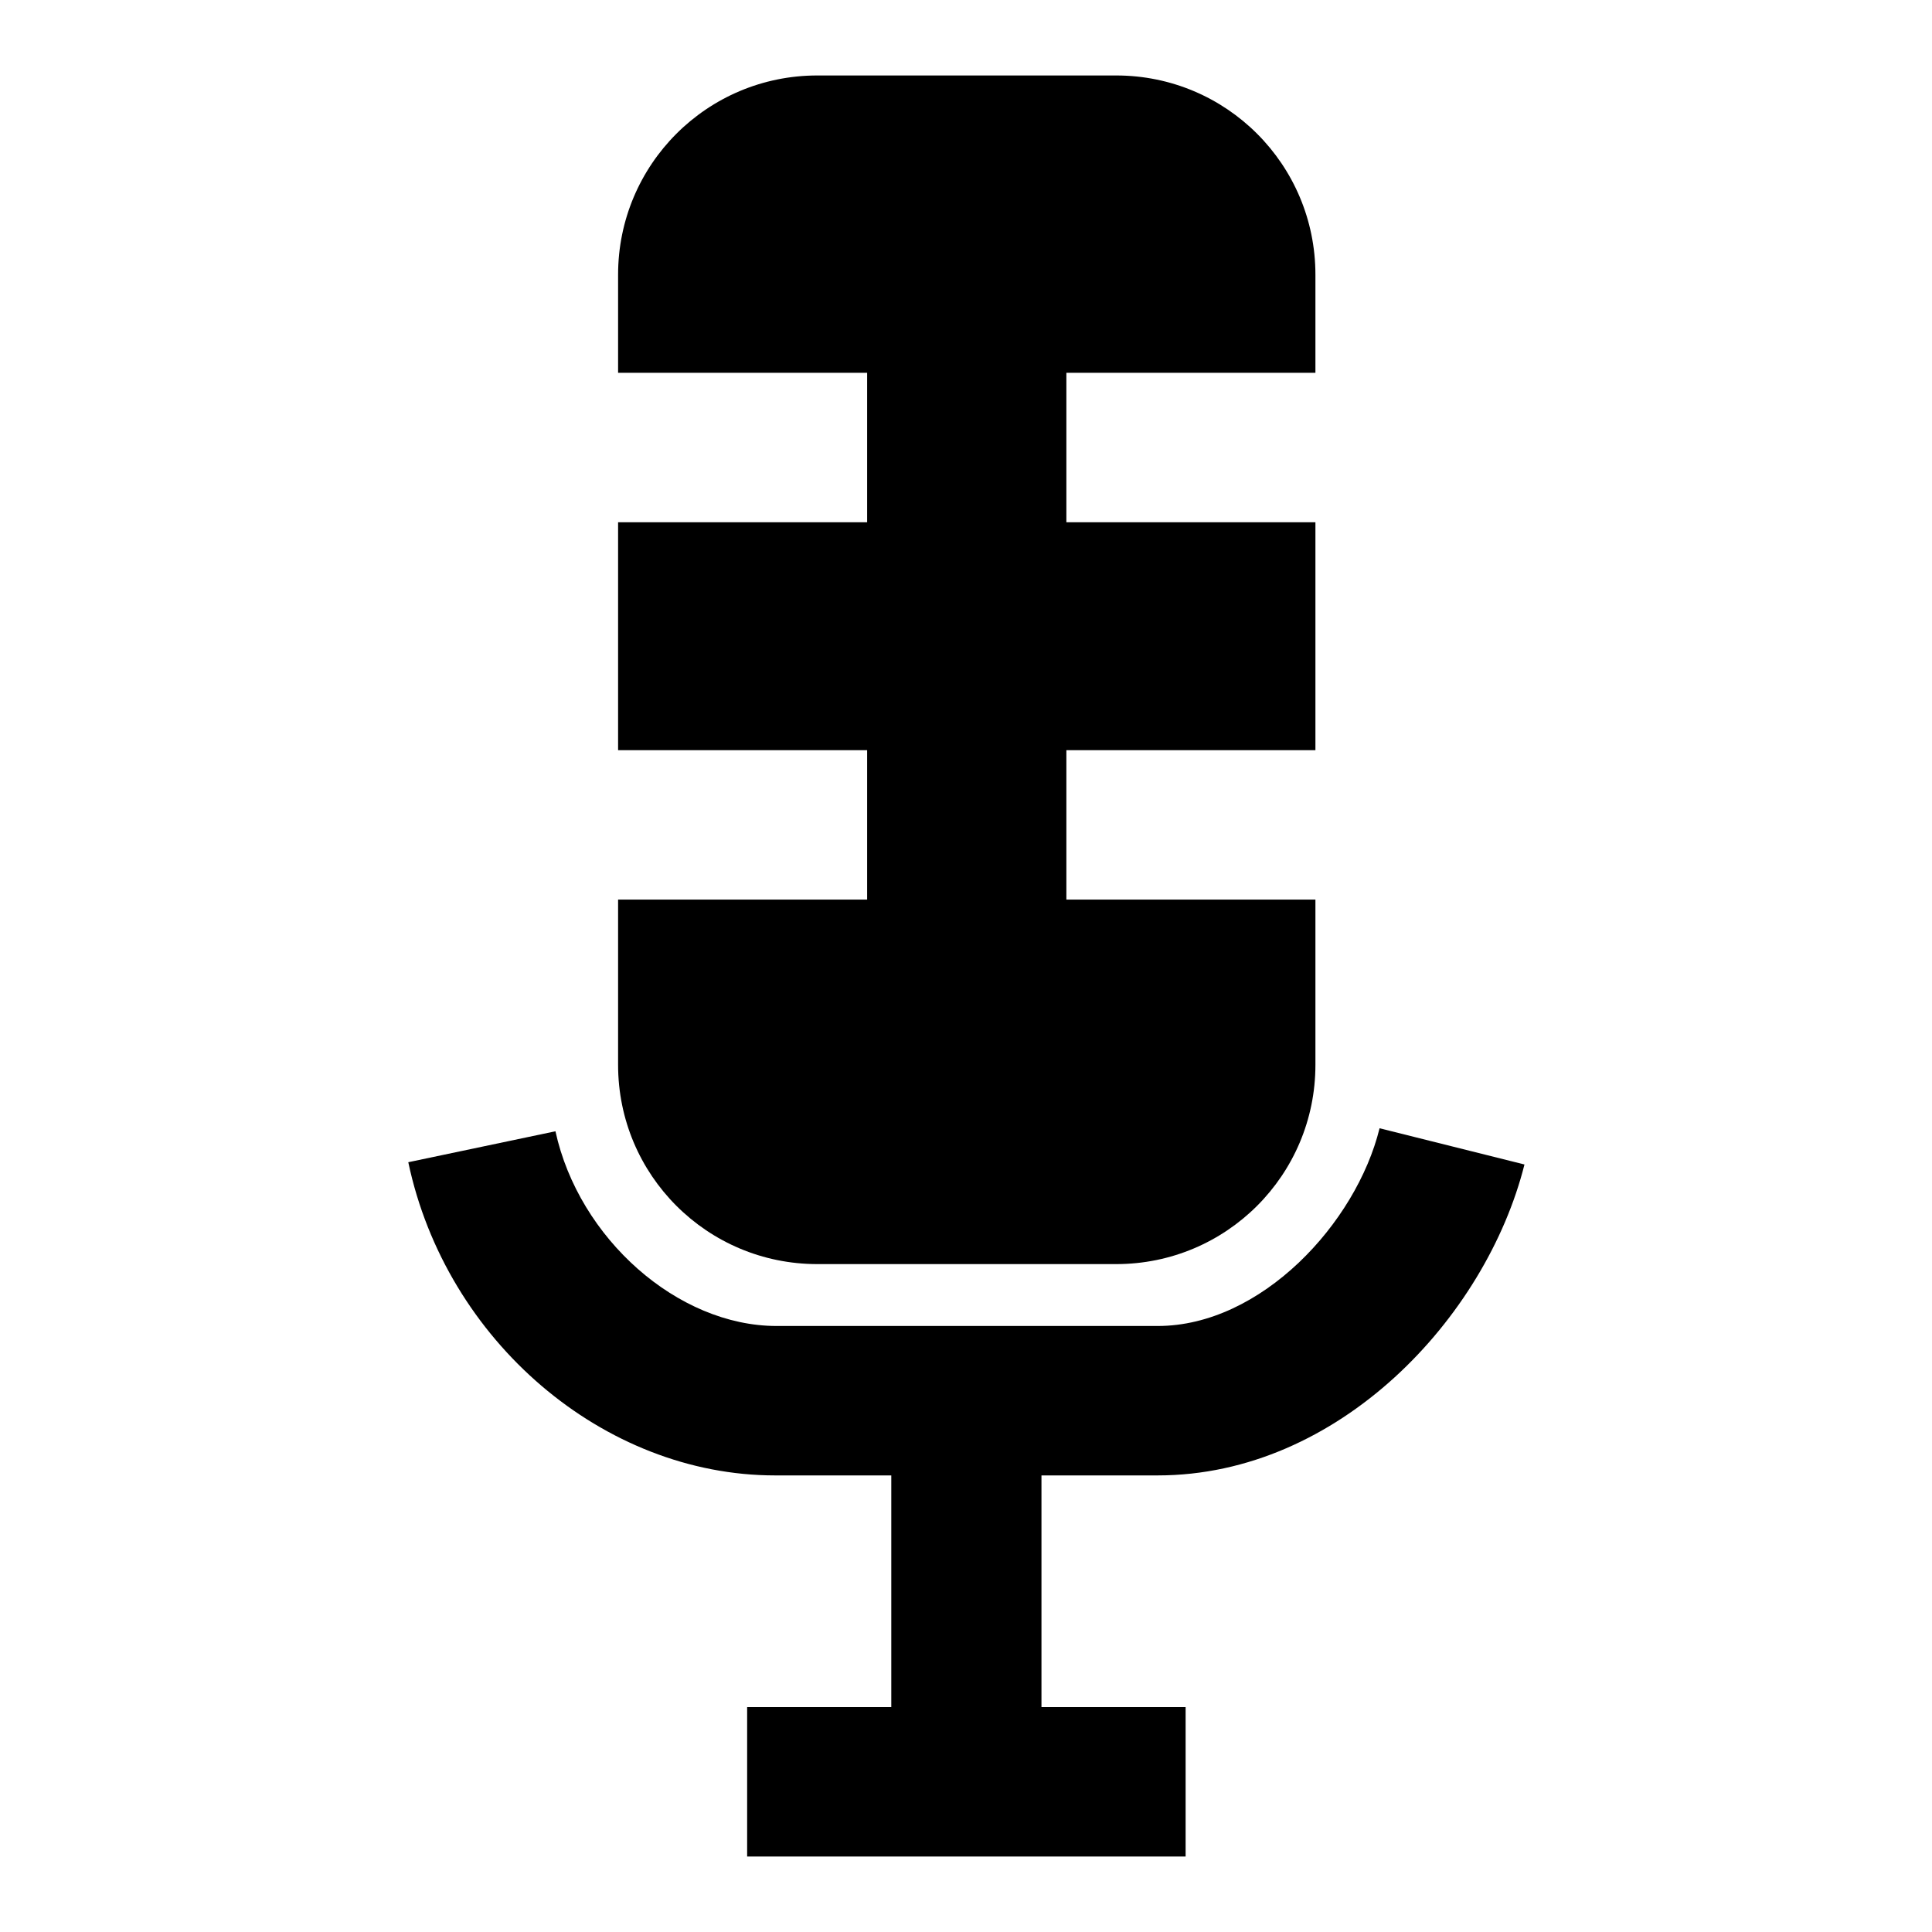 <?xml version="1.0" encoding="utf-8"?>
<!-- Svg Vector Icons : http://www.onlinewebfonts.com/icon -->
<!DOCTYPE svg PUBLIC "-//W3C//DTD SVG 1.1//EN" "http://www.w3.org/Graphics/SVG/1.1/DTD/svg11.dtd">
<svg version="1.1" xmlns="http://www.w3.org/2000/svg" xmlns:xlink="http://www.w3.org/1999/xlink" x="0px" y="0px" viewBox="0 0 256 256" enable-background="new 0 0 256 256" xml:space="preserve">
<g><g><g><g><path fill="#000000" d="M81.9,119.2v21.9c0,14.6,11.8,26.4,26.4,26.4h39.6c14.6,0,26.4-11.8,26.4-26.4v-21.9h-33V99.4h33V69.2h-33V49.4h33v-13c0-14.6-11.8-26.4-26.4-26.4h-39.6c-14.6,0-26.4,11.8-26.4,26.4v13h33v19.8h-33v30.2h33v19.8H81.9L81.9,119.2z"/><path fill="#000000" d="M54.1,154c5,23.7,25.9,41.5,48.6,41.5h15.4v30.7H99V246h58.1v-19.8h-19.1v-30.7h15.4c24,0,43.5-20.9,48.6-41.2l-19.2-4.8c-3.1,12.6-15.7,26.2-29.4,26.2h-50.5c-13.1,0-26.2-11.6-29.3-25.8L54.1,154z"/></g></g><g></g><g></g><g></g><g></g><g></g><g></g><g></g><g></g><g></g><g></g><g></g><g></g><g></g><g></g><g></g></g></g>
</svg>